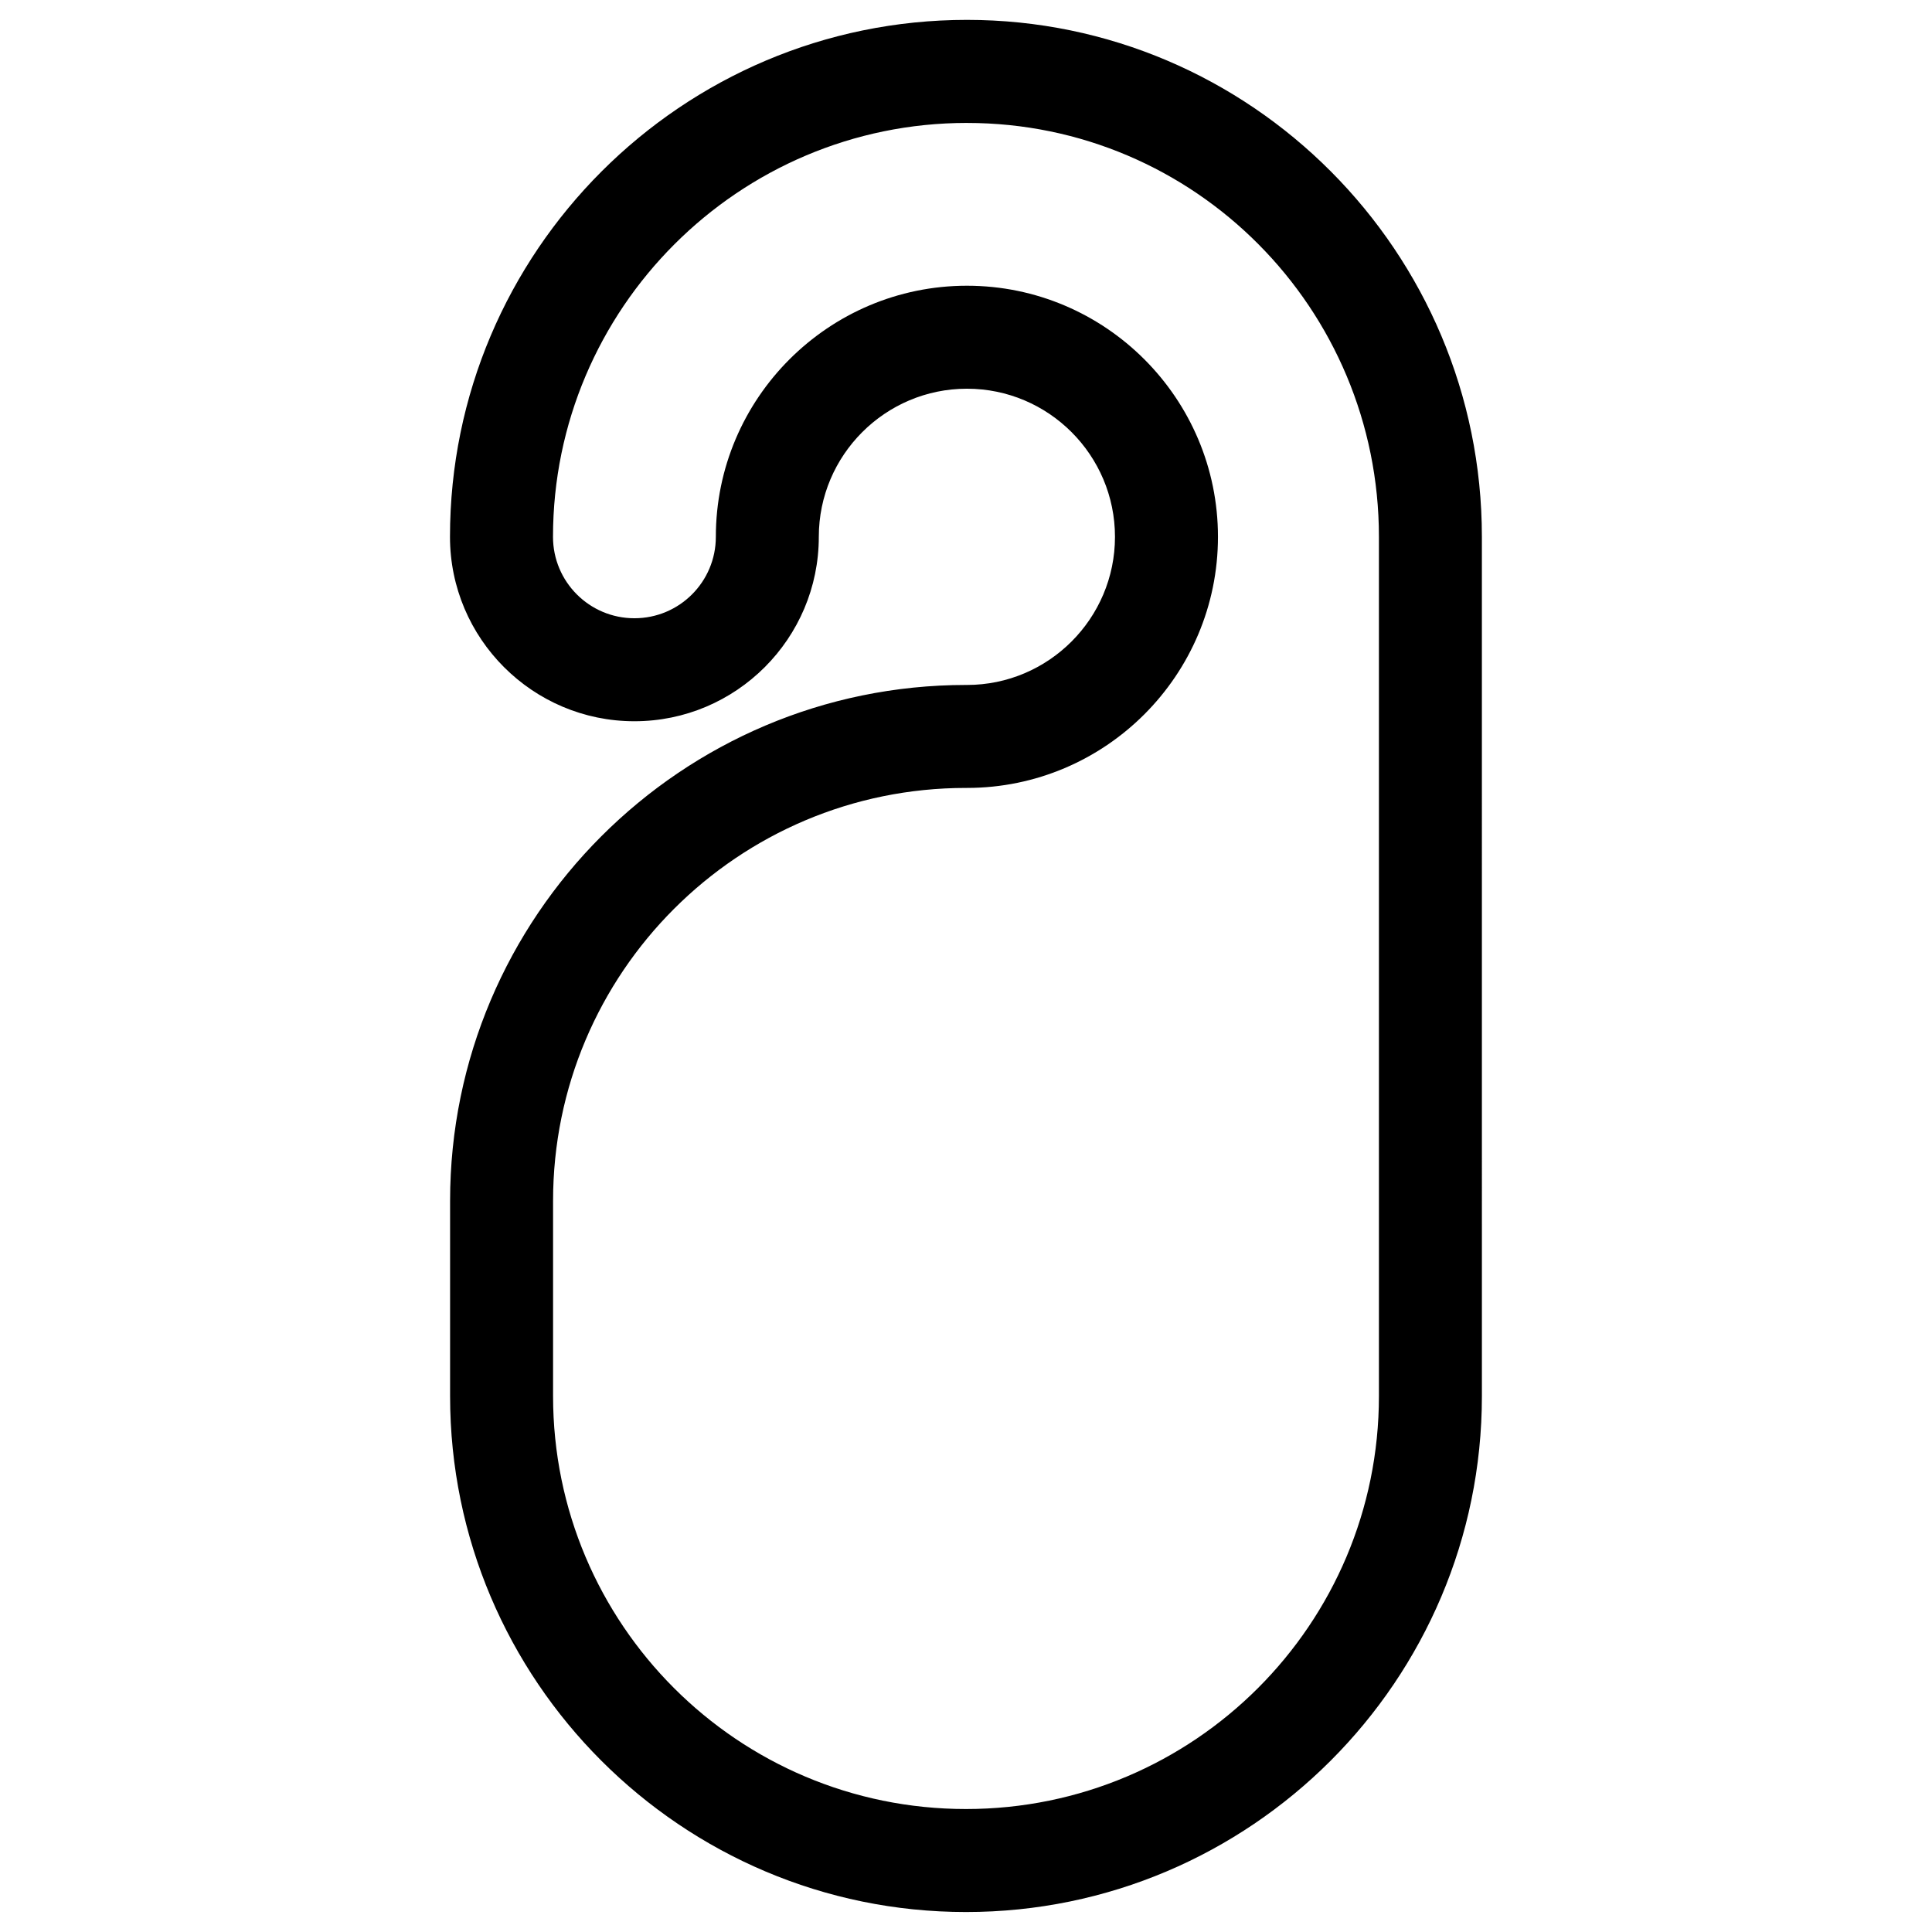 <?xml version="1.0" encoding="UTF-8"?>
<!-- Uploaded to: ICON Repo, www.iconrepo.com, Generator: ICON Repo Mixer Tools -->
<svg fill="#000000" width="800px" height="800px" version="1.1" viewBox="144 144 512 512" xmlns="http://www.w3.org/2000/svg">
 <path d="m400.25 176.58c60.477 0 109.18 49.207 109.18 109.7v227.7c0 60.438-48.996 109.43-109.43 109.43-60.438 0-109.43-48.996-109.43-109.43v-51.492-0.25c0-60.438 48.996-109.43 109.43-109.43h0.125 0.125c36.695 0 66.523-29.852 66.523-66.543 0-36.695-29.828-66.543-66.523-66.543s-66.543 29.852-66.543 66.543c0 11.922-9.656 21.578-21.578 21.578s-21.578-9.656-21.578-21.578c0.016-60.484 49.223-109.69 109.7-109.69m0-27.309c-75.531 0-137 61.445-137 137 0 26.953 21.914 48.871 48.871 48.871 26.953 0 48.871-21.914 48.871-48.871 0-21.645 17.613-39.254 39.254-39.254 21.645 0 39.234 17.613 39.234 39.254 0 21.645-17.613 39.254-39.234 39.254h-0.125-0.125c-75.383 0-136.72 61.34-136.72 136.72v51.746c0 75.383 61.34 136.72 136.72 136.72s136.72-61.34 136.72-136.72l-0.004-227.73c0-75.527-61.211-136.99-136.47-136.99z"/>
</svg>
